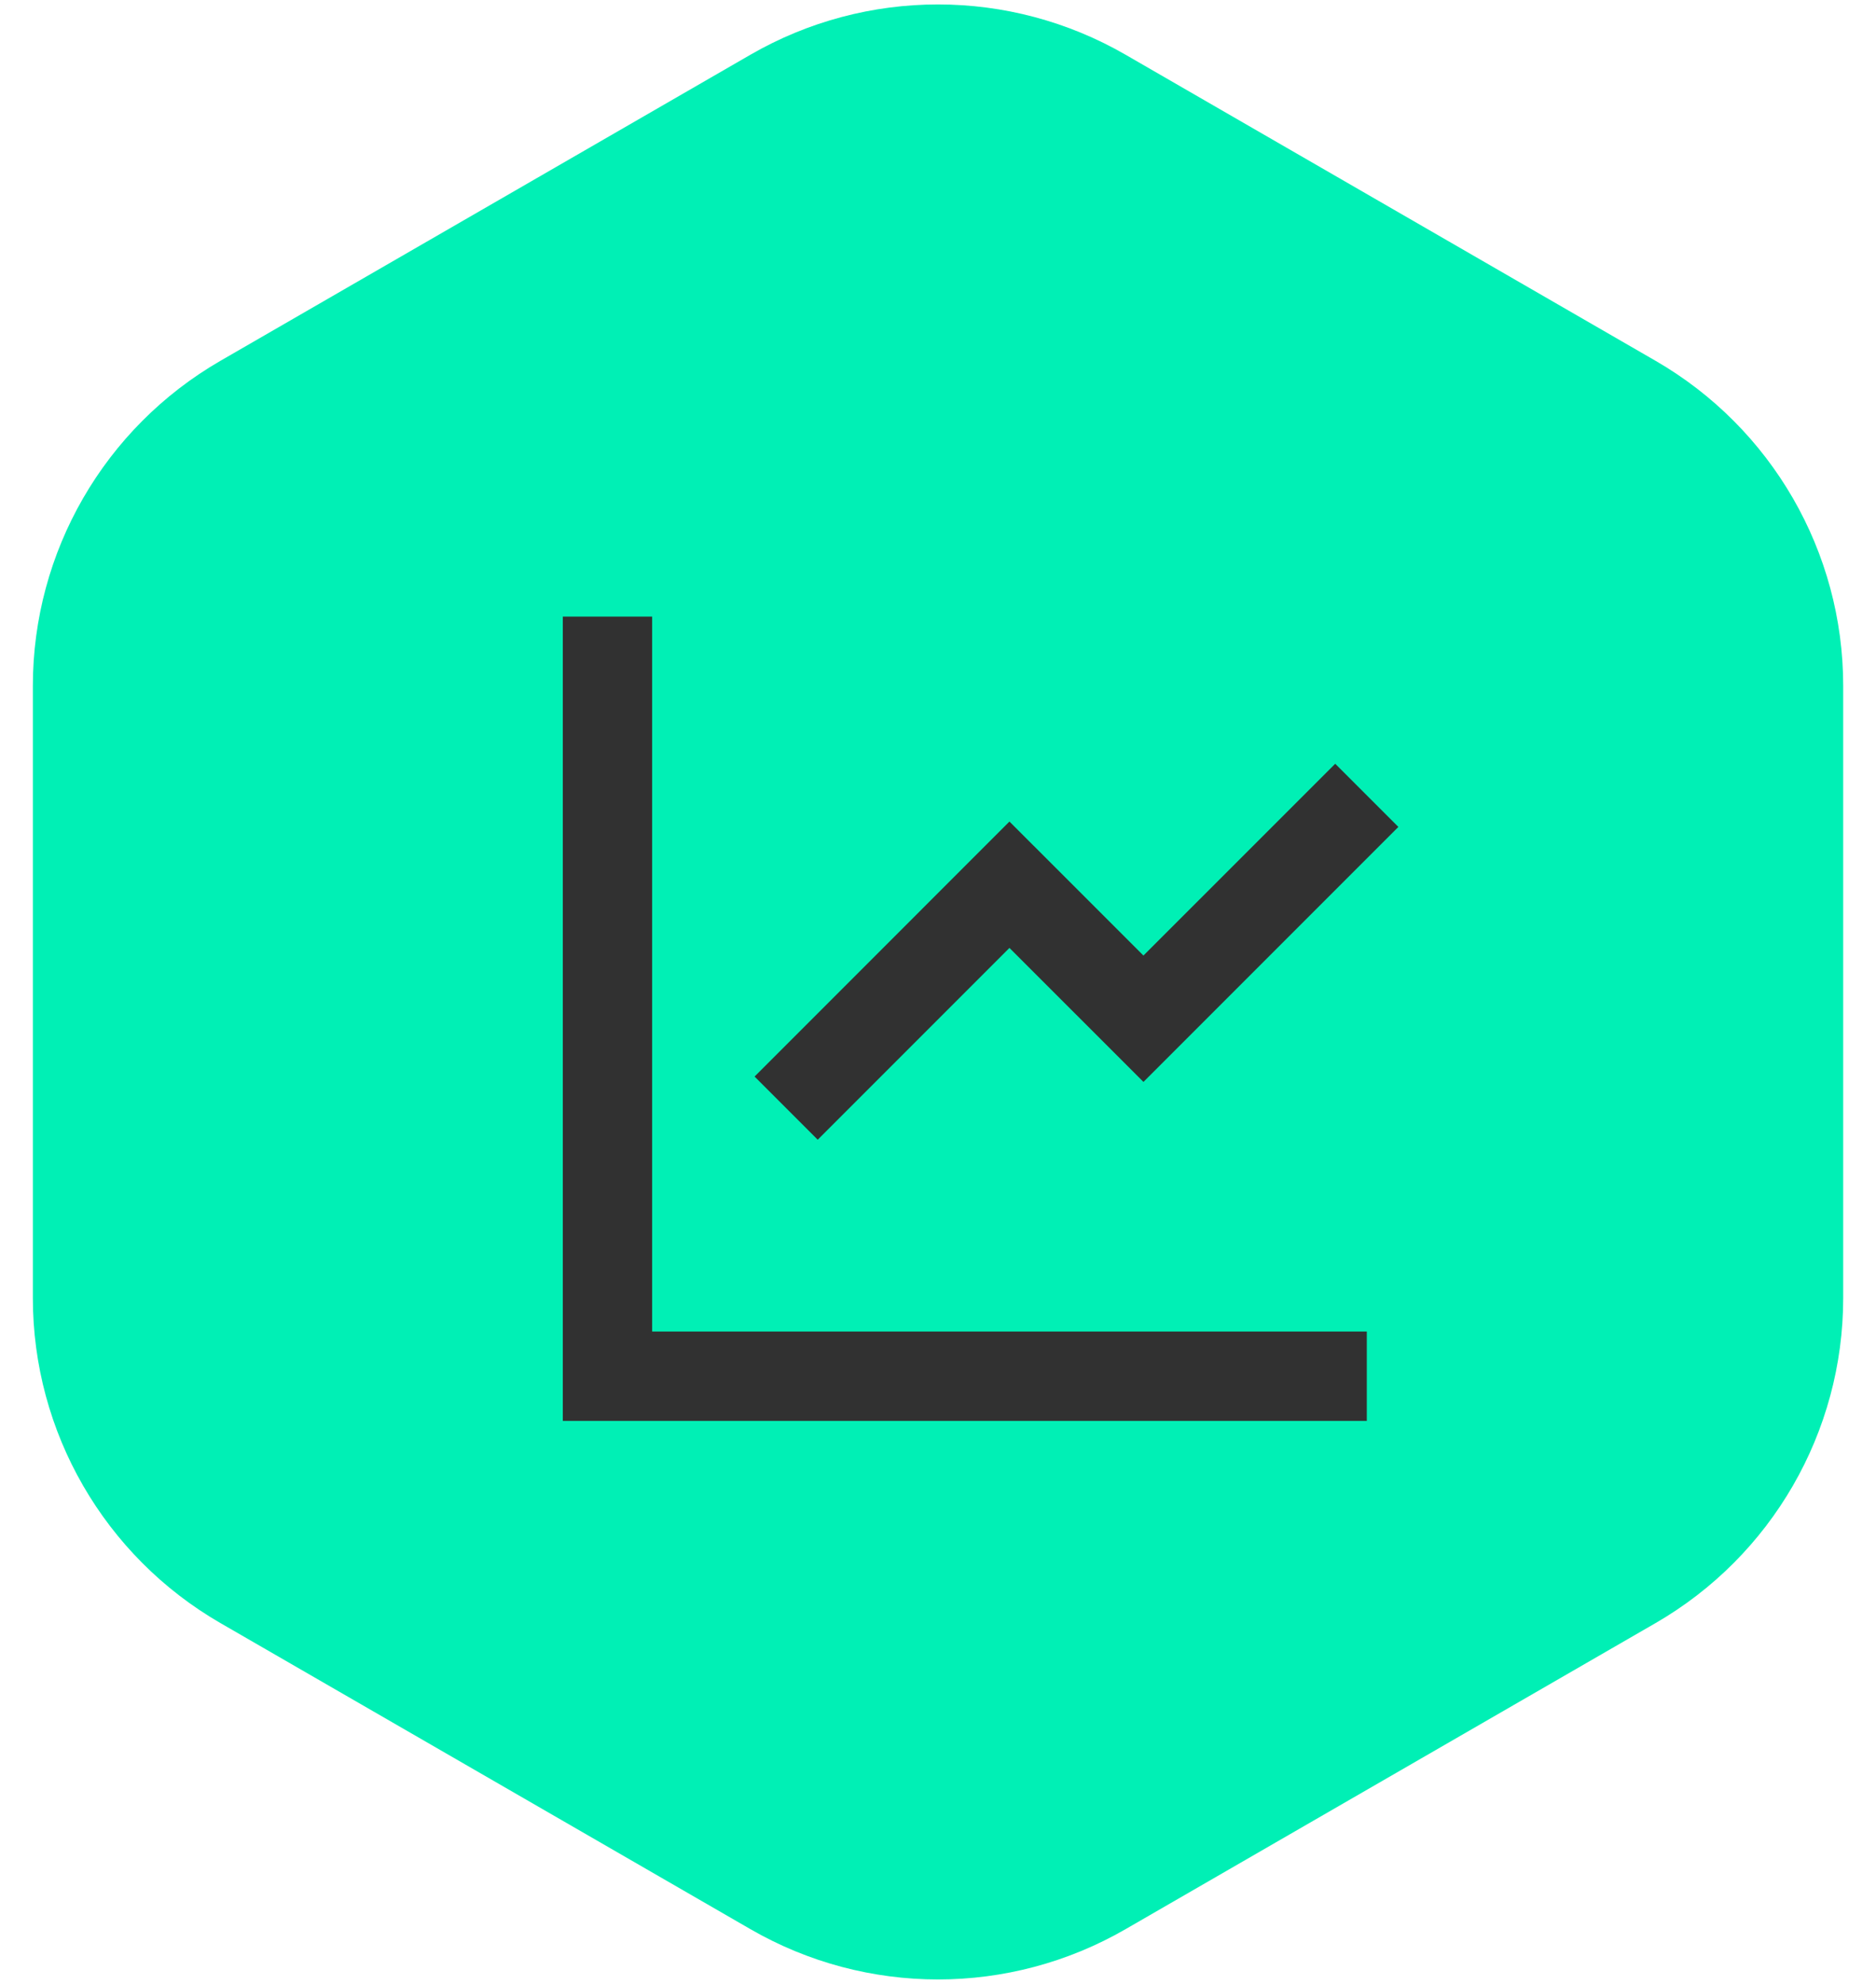 <svg width="35" height="37" viewBox="0 0 35 37" fill="none" xmlns="http://www.w3.org/2000/svg">
<path d="M14 1.021C16.166 -0.23 18.834 -0.23 21 1.021L30.887 6.729C33.053 7.98 34.388 10.291 34.388 12.791V24.209C34.388 26.709 33.053 29.02 30.887 30.271L21 35.979C18.834 37.23 16.166 37.23 14 35.979L4.113 30.271C1.947 29.02 0.613 26.709 0.613 24.209V12.791C0.613 10.291 1.947 7.98 4.113 6.729L14 1.021Z" fill="#00F0B5"/>
<path d="M12.167 11.5V24.833H25.5V26.5H10.5V11.5H12.167ZM24.911 14.244L26.089 15.422L21.333 20.178L18.833 17.679L15.256 21.256L14.078 20.078L18.833 15.322L21.333 17.821L24.911 14.244Z" fill="#313131"/>
</svg>
